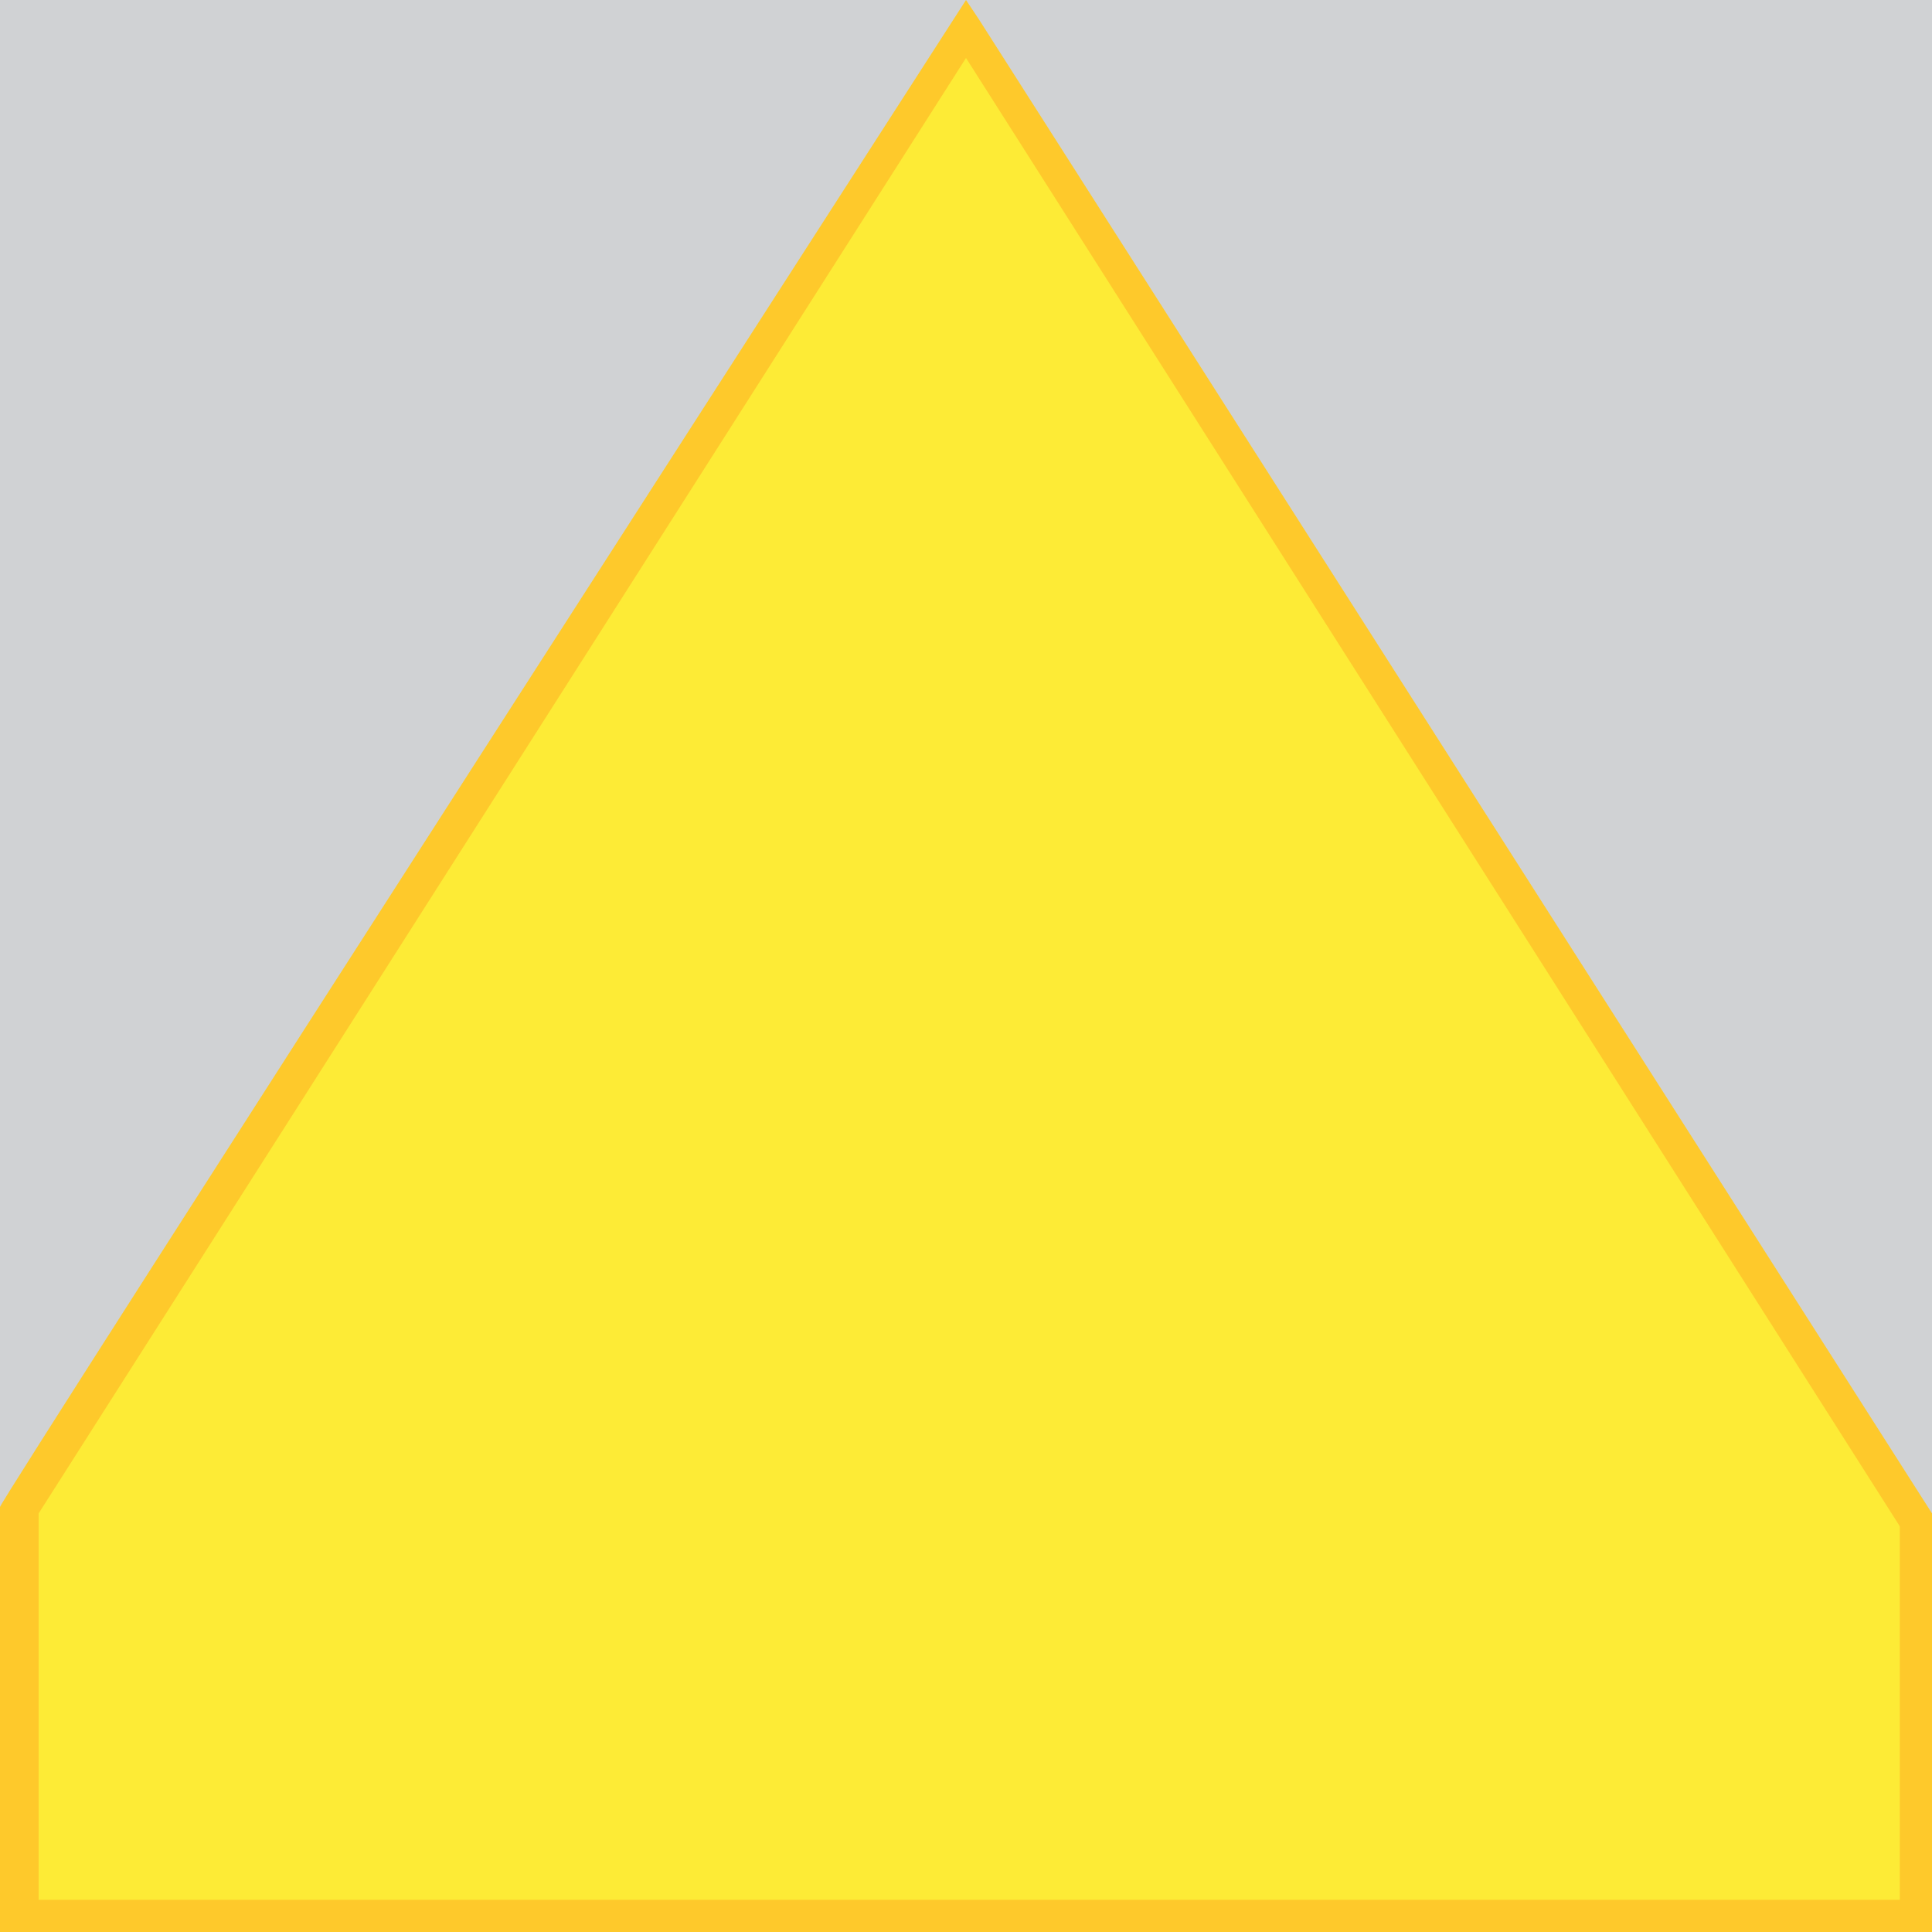 <?xml version="1.0" encoding="UTF-8"?>
<svg id="Livello_1" xmlns="http://www.w3.org/2000/svg" version="1.1" viewBox="0 0 30 30">
  <!-- Generator: Adobe Illustrator 29.5.1, SVG Export Plug-In . SVG Version: 2.1.0 Build 141)  -->
  <defs>
    <style>
      .st0 {
        fill: #d0d2d4;
        isolation: isolate;
      }

      .st1 {
        fill: #fdeb36;
      }

      .st2 {
        fill: #fec92b;
      }
    </style>
  </defs>
  <rect class="st0" y="0" width="30" height="30"/>
  <polygon class="st1" points="29.7 23.6 29.7 29.8 .3 29.8 .3 23.5 15 .5 29.7 23.6"/>
  <path class="st2" d="M29.9,30H0v-6.6h0C0,23.3,15,0,15,0l.2.3,14.8,23.2v6.5ZM.6,29.5h28.9v-5.8L15,.9.6,23.5v6Z"/>
</svg>